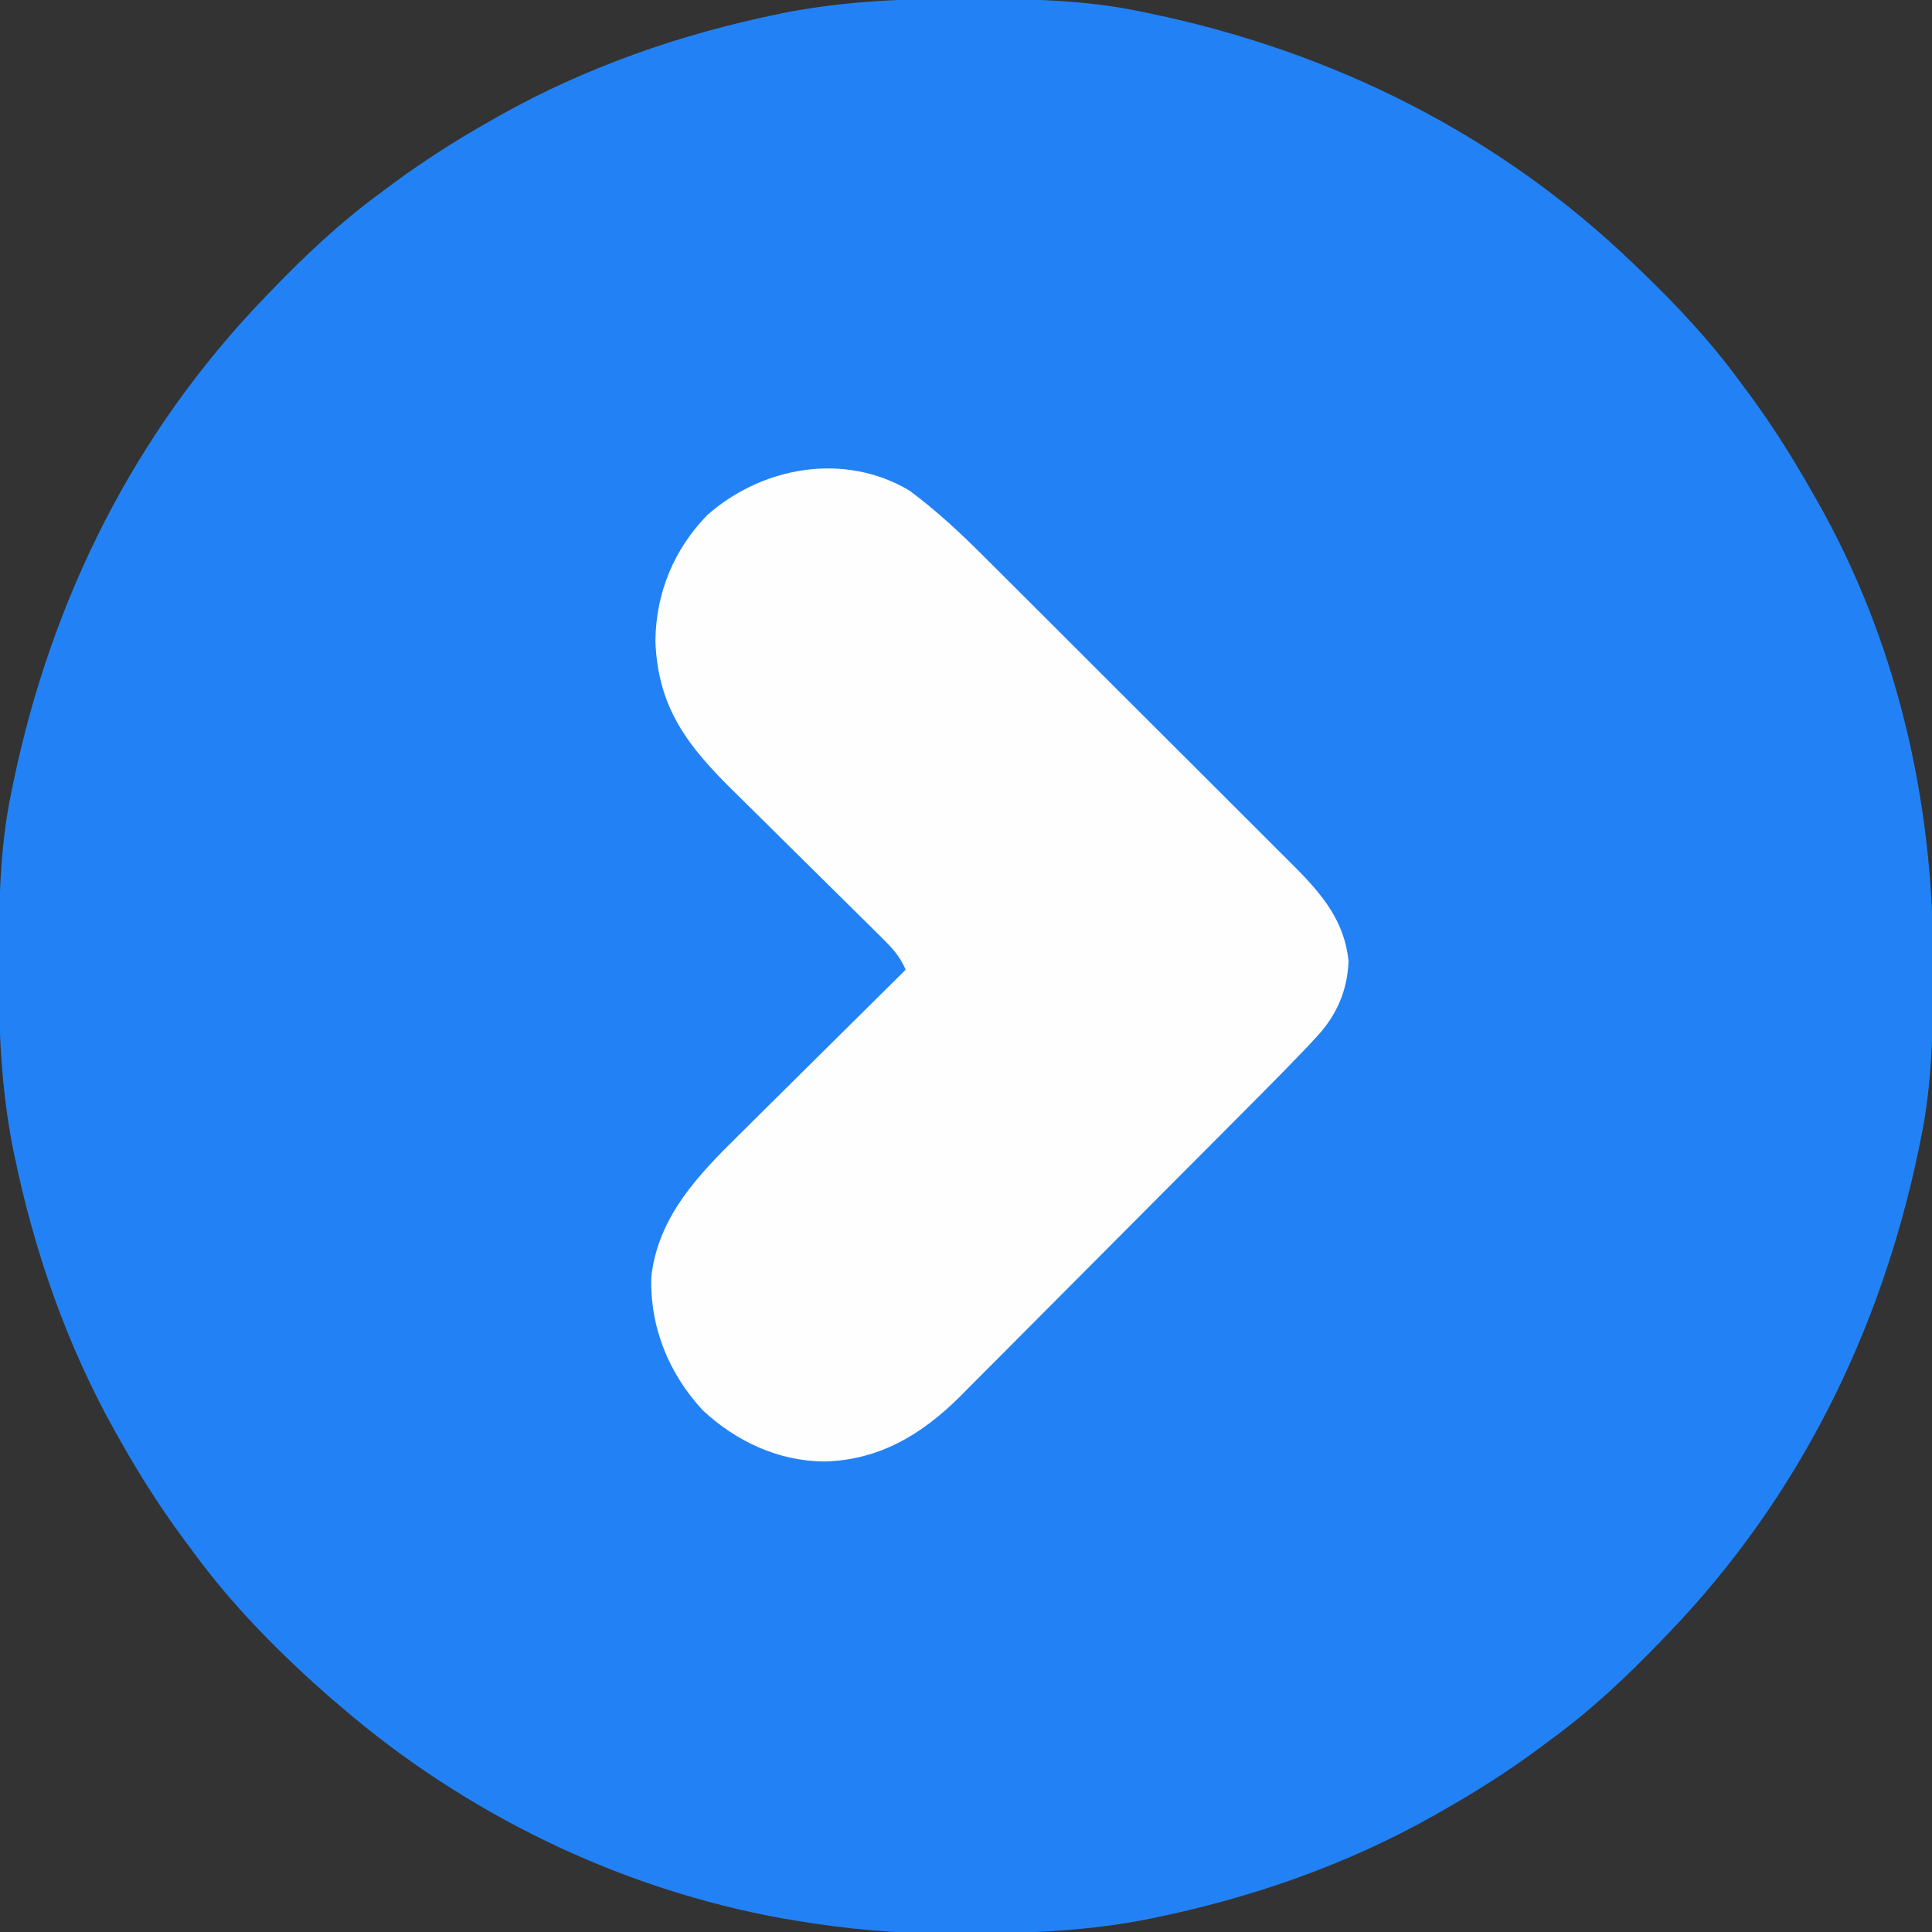 <?xml version="1.0" encoding="UTF-8"?>
<svg version="1.1" xmlns="http://www.w3.org/2000/svg" width="512" height="512">
<rect width="100%" height="100%" fill="#333333" stroke="none"/>
<path d="M0 0 C1.018 0.002 2.036 0.004 3.085 0.007 C17.694 0.056 32.026 0.307 46.375 3.312 C47.35 3.511 48.325 3.71 49.329 3.915 C97.711 14.035 141.699 35.952 177.375 70.312 C178.364 71.261 178.364 71.261 179.373 72.228 C188.861 81.372 197.601 90.67 205.375 101.312 C206.233 102.464 207.091 103.615 207.949 104.766 C213.987 112.957 219.346 121.471 224.375 130.312 C224.739 130.944 225.104 131.576 225.479 132.227 C247.085 169.975 256.852 212.742 256.688 255.938 C256.685 256.955 256.683 257.973 256.681 259.022 C256.631 273.631 256.38 287.963 253.375 302.312 C253.077 303.775 253.077 303.775 252.773 305.267 C242.652 353.648 220.736 397.637 186.375 433.312 C185.743 433.972 185.111 434.631 184.459 435.311 C175.315 444.799 166.018 453.539 155.375 461.312 C154.224 462.171 153.073 463.029 151.922 463.887 C143.732 469.924 135.23 475.307 126.375 480.312 C125.668 480.715 124.961 481.117 124.232 481.531 C101.097 494.557 75.925 503.306 49.938 508.625 C49.219 508.772 48.5 508.92 47.759 509.072 C33.083 511.861 18.558 512.661 3.648 512.628 C0.708 512.625 -2.23 512.649 -5.17 512.674 C-18.543 512.718 -31.439 511.513 -44.625 509.312 C-46.331 509.03 -46.331 509.03 -48.071 508.742 C-91.338 500.97 -132.388 480.983 -165.625 452.312 C-166.37 451.678 -167.115 451.044 -167.883 450.391 C-181.388 438.579 -194.059 425.829 -204.625 411.312 C-205.481 410.163 -206.338 409.013 -207.195 407.863 C-213.235 399.673 -218.619 391.169 -223.625 382.312 C-224.027 381.605 -224.429 380.898 -224.844 380.169 C-237.869 357.034 -246.618 331.863 -251.938 305.875 C-252.085 305.156 -252.232 304.437 -252.384 303.697 C-255.358 288.05 -255.998 272.577 -255.938 256.688 C-255.935 255.67 -255.933 254.652 -255.931 253.603 C-255.881 238.994 -255.63 224.662 -252.625 210.312 C-252.426 209.338 -252.228 208.363 -252.023 207.358 C-241.902 158.977 -219.986 114.988 -185.625 79.312 C-184.993 78.653 -184.361 77.994 -183.709 77.314 C-174.565 67.826 -165.268 59.086 -154.625 51.312 C-153.474 50.454 -152.323 49.596 -151.172 48.738 C-142.982 42.701 -134.48 37.318 -125.625 32.312 C-124.918 31.91 -124.211 31.508 -123.482 31.094 C-100.347 18.068 -75.175 9.319 -49.188 4 C-48.469 3.853 -47.75 3.705 -47.009 3.553 C-31.363 0.58 -15.889 -0.061 0 0 Z " fill="#2282F5" transform="translate(255.625,-0.312)"/>
<path d="M0 0 C7.278 5.397 13.756 11.463 20.144 17.869 C21.112 18.833 22.081 19.797 23.05 20.76 C25.651 23.348 28.247 25.943 30.84 28.539 C33.015 30.715 35.194 32.888 37.372 35.062 C42.512 40.19 47.646 45.324 52.777 50.461 C58.055 55.745 63.341 61.019 68.632 66.289 C73.194 70.834 77.75 75.384 82.302 79.938 C85.012 82.65 87.725 85.36 90.443 88.064 C92.996 90.605 95.543 93.154 98.084 95.708 C99.453 97.08 100.829 98.446 102.206 99.811 C109.45 107.117 115.303 114.149 116.375 124.688 C116.093 132.489 113.227 139.043 107.95 144.73 C106.745 146.031 106.745 146.031 105.516 147.358 C101.472 151.605 97.373 155.791 93.233 159.944 C92.292 160.892 91.351 161.839 90.41 162.787 C87.362 165.856 84.308 168.92 81.254 171.984 C80.194 173.048 79.134 174.113 78.074 175.177 C73.097 180.173 68.118 185.166 63.135 190.157 C57.415 195.887 51.702 201.626 45.997 207.372 C41.562 211.837 37.119 216.294 32.671 220.746 C30.024 223.395 27.381 226.047 24.746 228.707 C21.807 231.674 18.853 234.624 15.897 237.573 C15.04 238.443 14.183 239.313 13.3 240.209 C3.18 250.242 -8.155 257.002 -22.625 257.312 C-34.75 257.199 -45.888 252.009 -54.75 243.75 C-63.829 233.988 -68.86 221.499 -68.383 208.164 C-66.453 192.212 -55.852 181.273 -44.945 170.555 C-43.675 169.292 -42.406 168.028 -41.137 166.764 C-37.822 163.464 -34.495 160.176 -31.165 156.89 C-27.759 153.525 -24.364 150.149 -20.969 146.773 C-14.324 140.171 -7.666 133.581 -1 127 C-2.592 123.099 -5.11 120.668 -8.089 117.732 C-8.606 117.219 -9.124 116.706 -9.657 116.178 C-10.778 115.067 -11.903 113.958 -13.029 112.852 C-14.817 111.094 -16.598 109.329 -18.377 107.563 C-23.437 102.543 -28.51 97.535 -33.586 92.531 C-36.694 89.465 -39.794 86.393 -42.891 83.316 C-44.066 82.151 -45.245 80.989 -46.426 79.83 C-58.707 67.782 -66.673 57.617 -67.312 39.875 C-67.166 27.136 -62.452 15.628 -53.559 6.492 C-38.974 -6.373 -17.268 -10.271 0 0 Z " fill="#FEFEFE" transform="translate(241,130)"/>
</svg>
